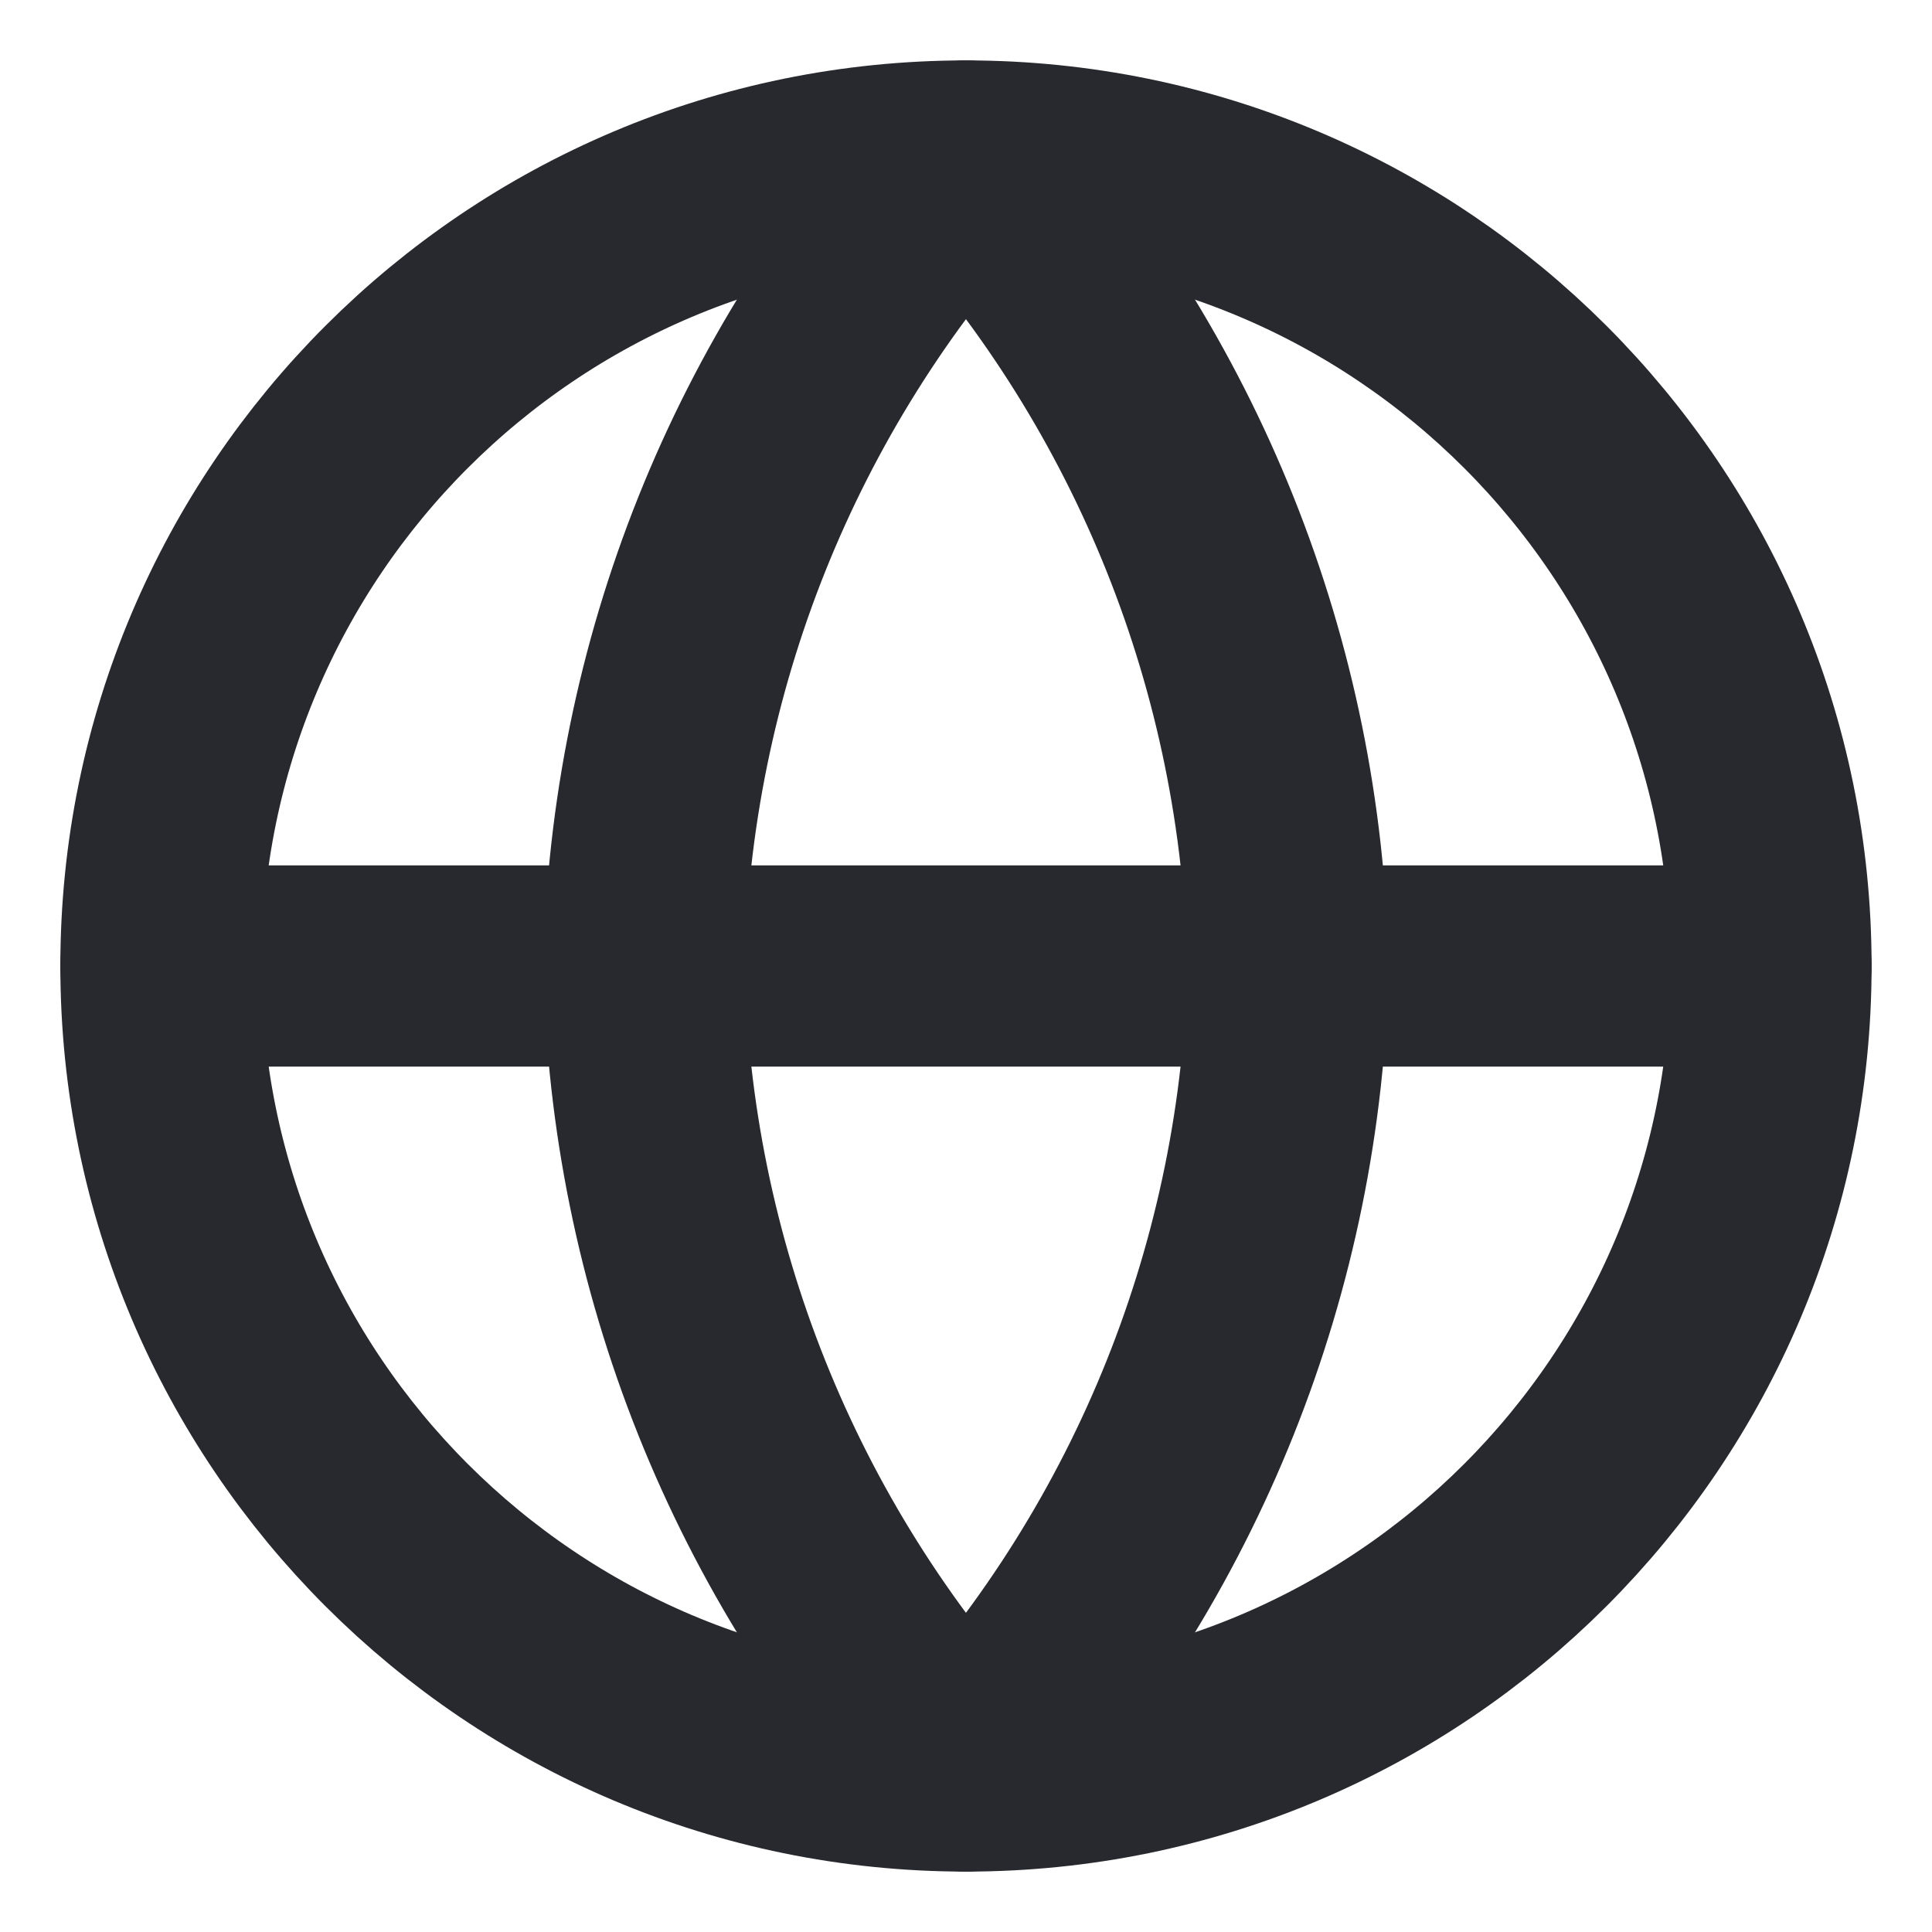 <svg width="32" height="32" viewBox="0 0 32 32" fill="none" xmlns="http://www.w3.org/2000/svg">
<path d="M15.999 29.333C23.363 29.333 29.333 23.364 29.333 16C29.333 8.636 23.363 2.667 15.999 2.667C8.636 2.667 2.666 8.636 2.666 16C2.666 23.364 8.636 29.333 15.999 29.333Z" stroke="#27292E" stroke-width="3.333" stroke-linecap="round" stroke-linejoin="round"/>
<path d="M2.666 16H29.333" stroke="#27292E" stroke-width="3.333" stroke-linecap="round" stroke-linejoin="round"/>
<path d="M15.999 2.667C19.334 6.318 21.23 11.056 21.333 16C21.23 20.944 19.334 25.682 15.999 29.333C12.664 25.682 10.769 20.944 10.666 16C10.769 11.056 12.664 6.318 15.999 2.667Z" stroke="#27292E" stroke-width="3.333" stroke-linecap="round" stroke-linejoin="round"/>
</svg>
